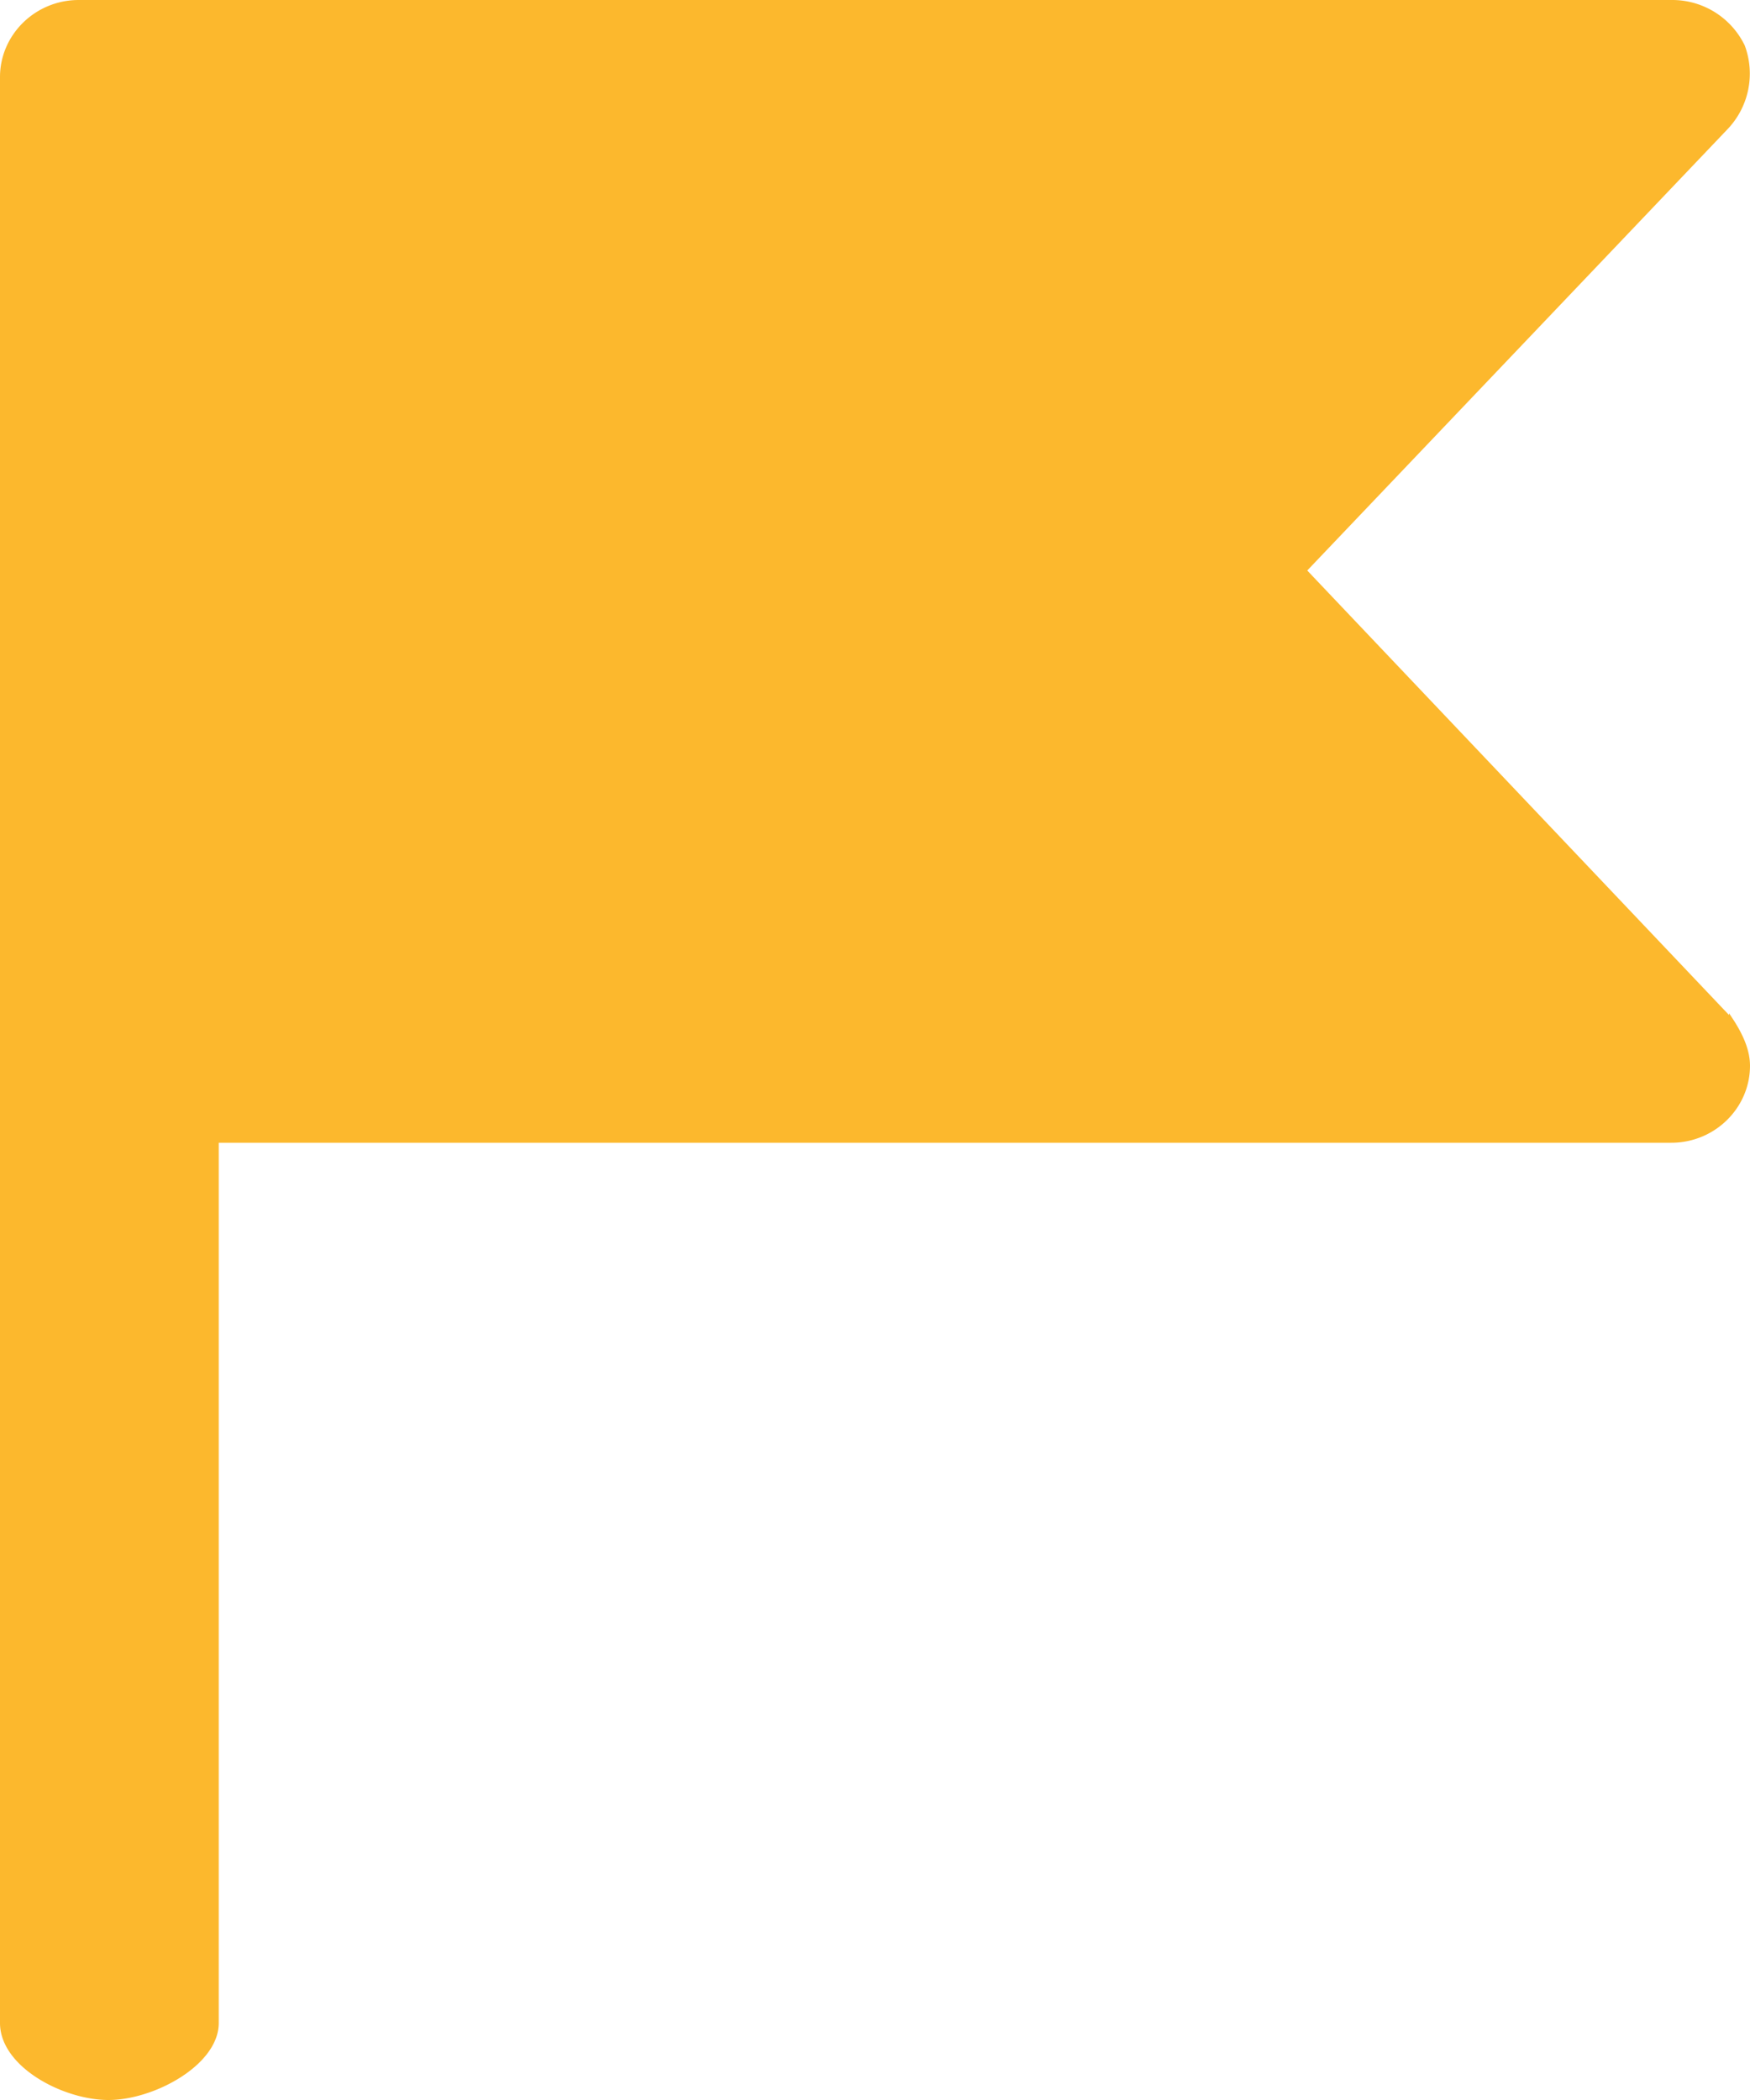 <svg xmlns="http://www.w3.org/2000/svg" xmlns:xlink="http://www.w3.org/1999/xlink" width="10" height="12" viewBox="0 0 10 12"><defs><path id="e7uza" d="M459.88 499.8l-2.41-2.54 2.4-2.52a.46.46 0 0 0 .1-.48.46.46 0 0 0-.42-.26h-9.1c-.25 0-.45.2-.45.44v11.12c0 .25.36.44.62.44s.63-.2.63-.44v-5.03h8.3c.25 0 .45-.2.45-.44 0-.1-.05-.2-.12-.3z"/></defs><g><g transform="translate(-450 -494)"><use fill="#fcb82d" xlink:href="#e7uza"/></g></g></svg>